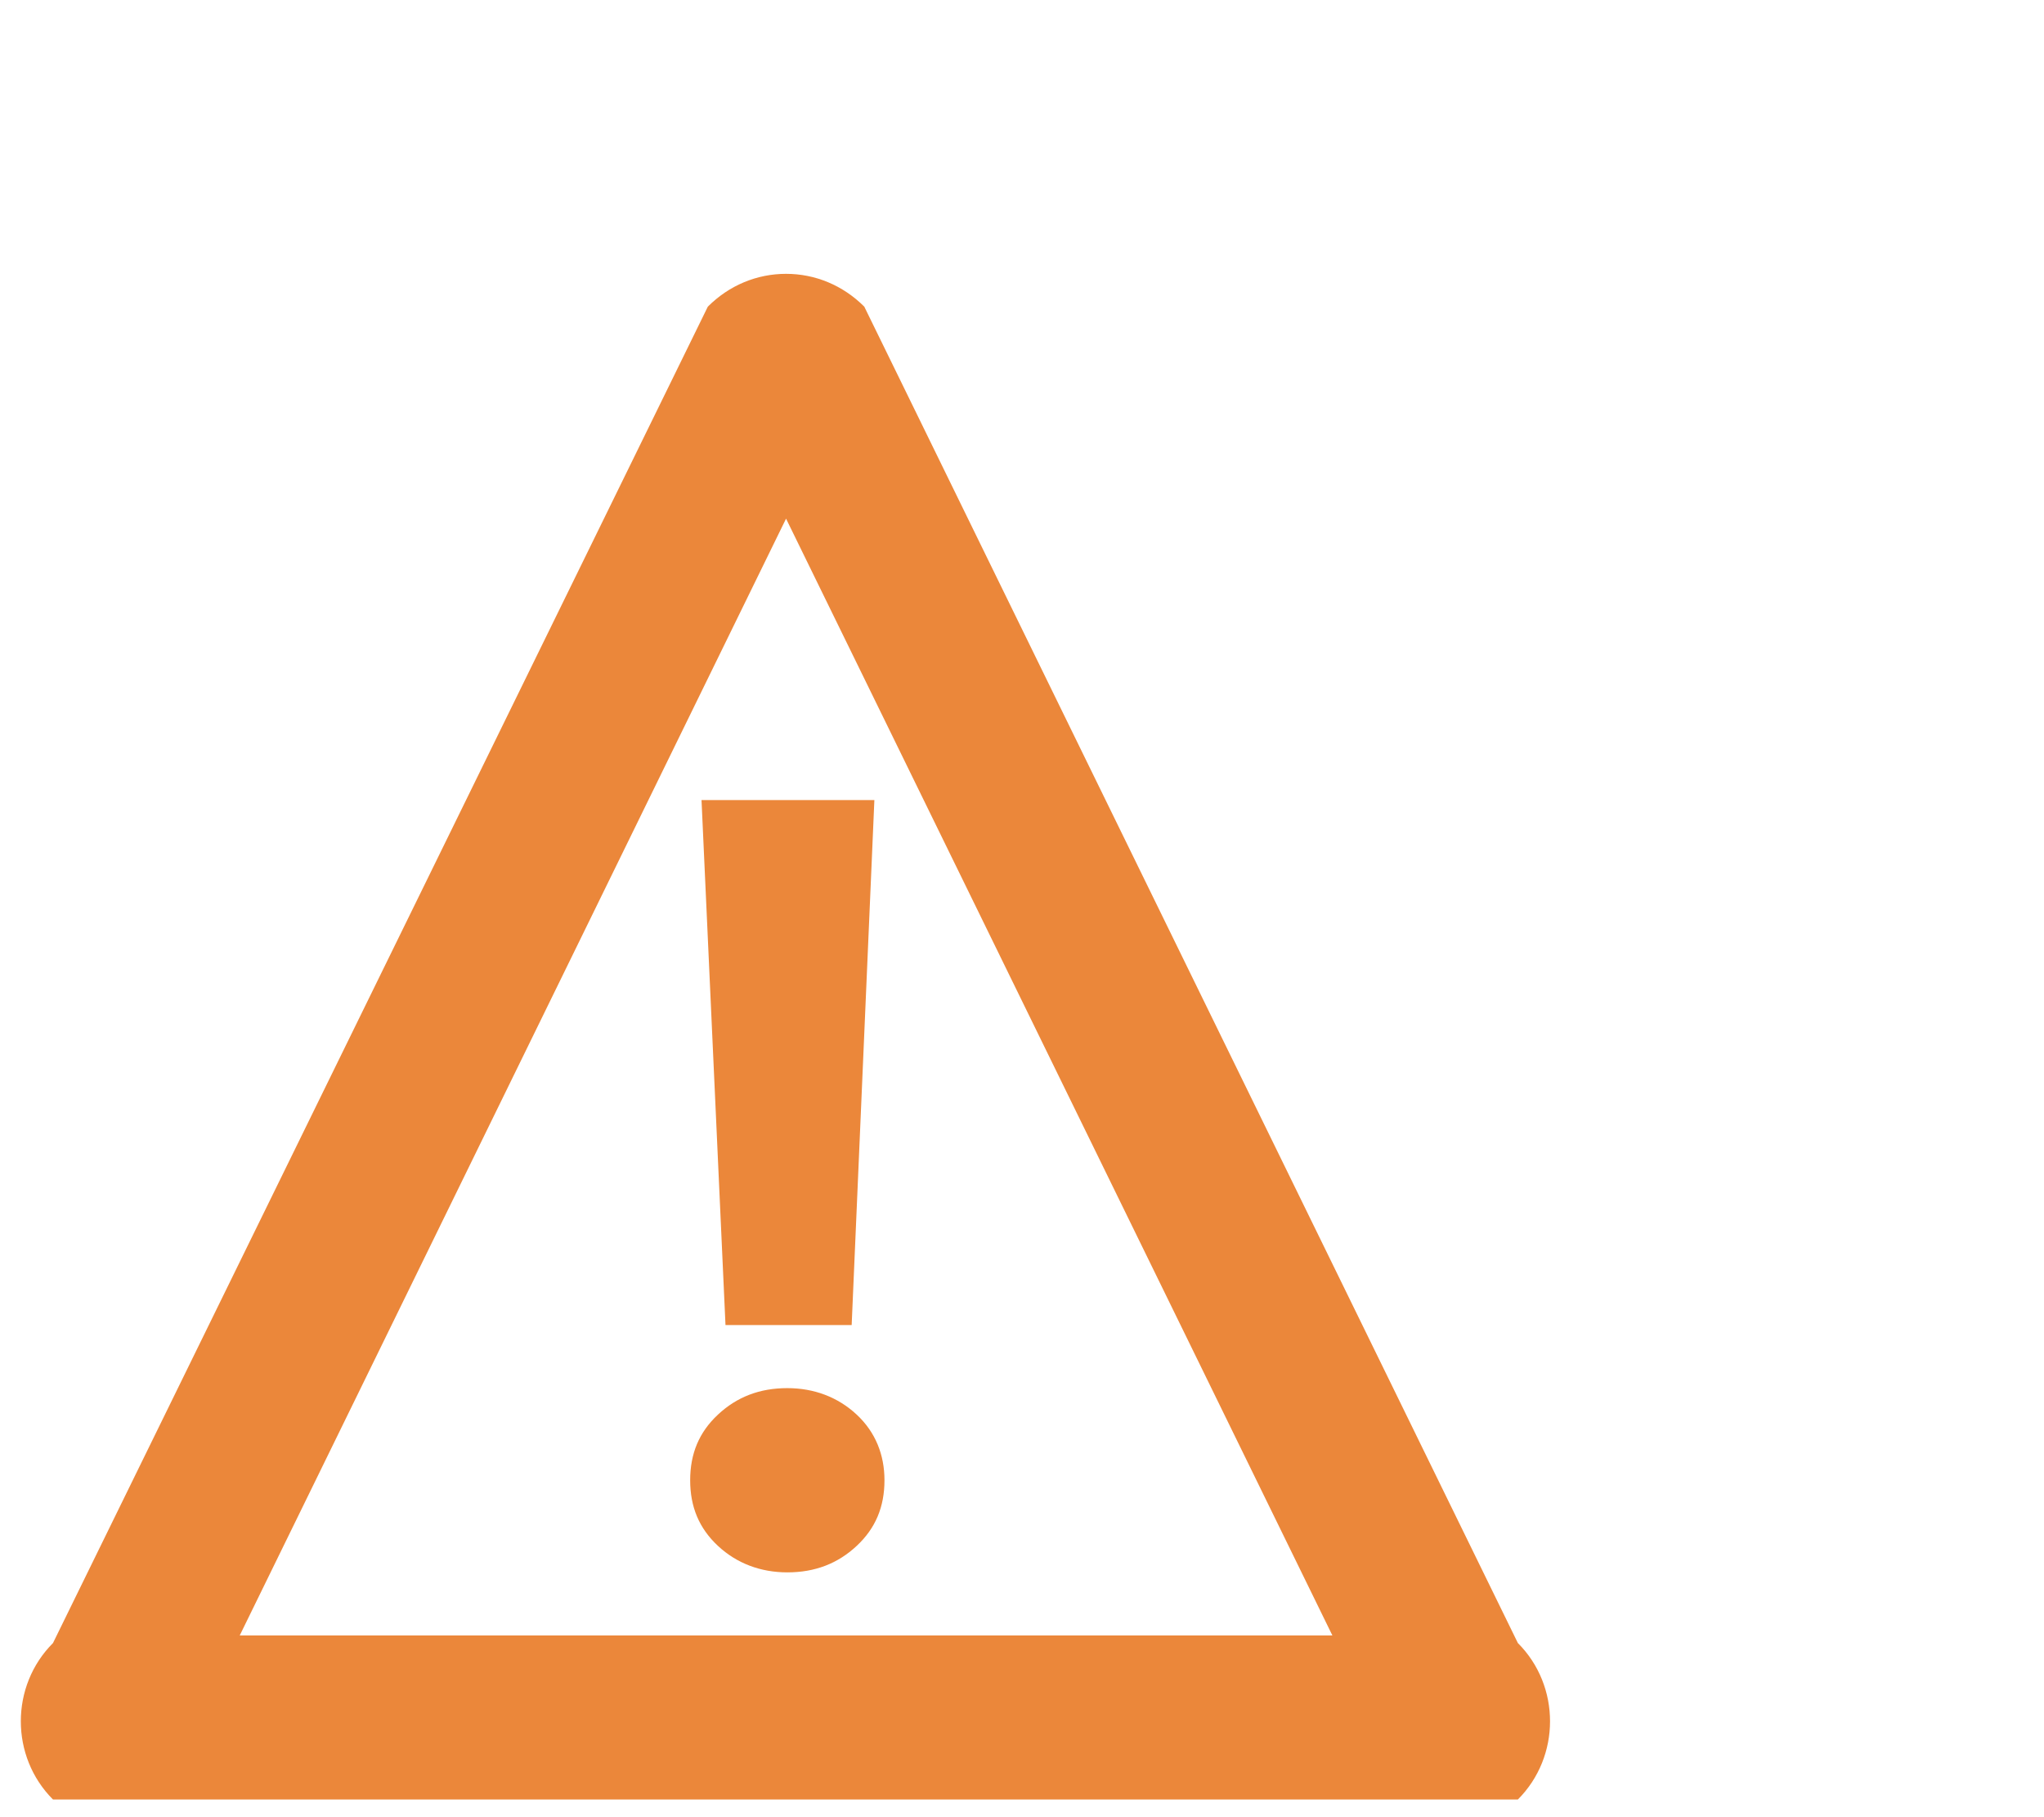 <?xml version="1.0" encoding="utf-8"?>
<!-- Generator: Adobe Illustrator 25.2.3, SVG Export Plug-In . SVG Version: 6.00 Build 0)  -->
<svg version="1.1" id="Layer_1" xmlns="http://www.w3.org/2000/svg" xmlns:xlink="http://www.w3.org/1999/xlink" x="0px" y="0px"
	 viewBox="0 0 162 144" style="enable-background:new 0 0 162 144;" xml:space="preserve">
<style type="text/css">
	.st0{fill:#EB873A;}
</style>
<path class="st0" d="M62.3,41.1l43.3,88.5H19L62.3,41.1 M62.3,21.7c-2.3,0-4.5,0.9-6.2,2.6L4.2,130.2c-3.4,3.4-3.4,9,0,12.4h116.1
	c3.4-3.4,3.4-9,0-12.4L68.5,24.3C66.8,22.6,64.6,21.7,62.3,21.7L62.3,21.7z"/>
<g>
	<path class="st0" d="M67.9,122.5c-1.5,1.4-3.3,2.1-5.5,2.1c-2.1,0-4-0.7-5.5-2.1s-2.2-3.1-2.2-5.2s0.7-3.8,2.2-5.2
		c1.5-1.4,3.3-2.1,5.5-2.1c2.1,0,4,0.7,5.5,2.1s2.2,3.2,2.2,5.2C70.1,119.4,69.4,121.1,67.9,122.5z M57.5,105l-1.9-41.6h13.7
		L67.5,105H57.5z"/>
</g>
</svg>
